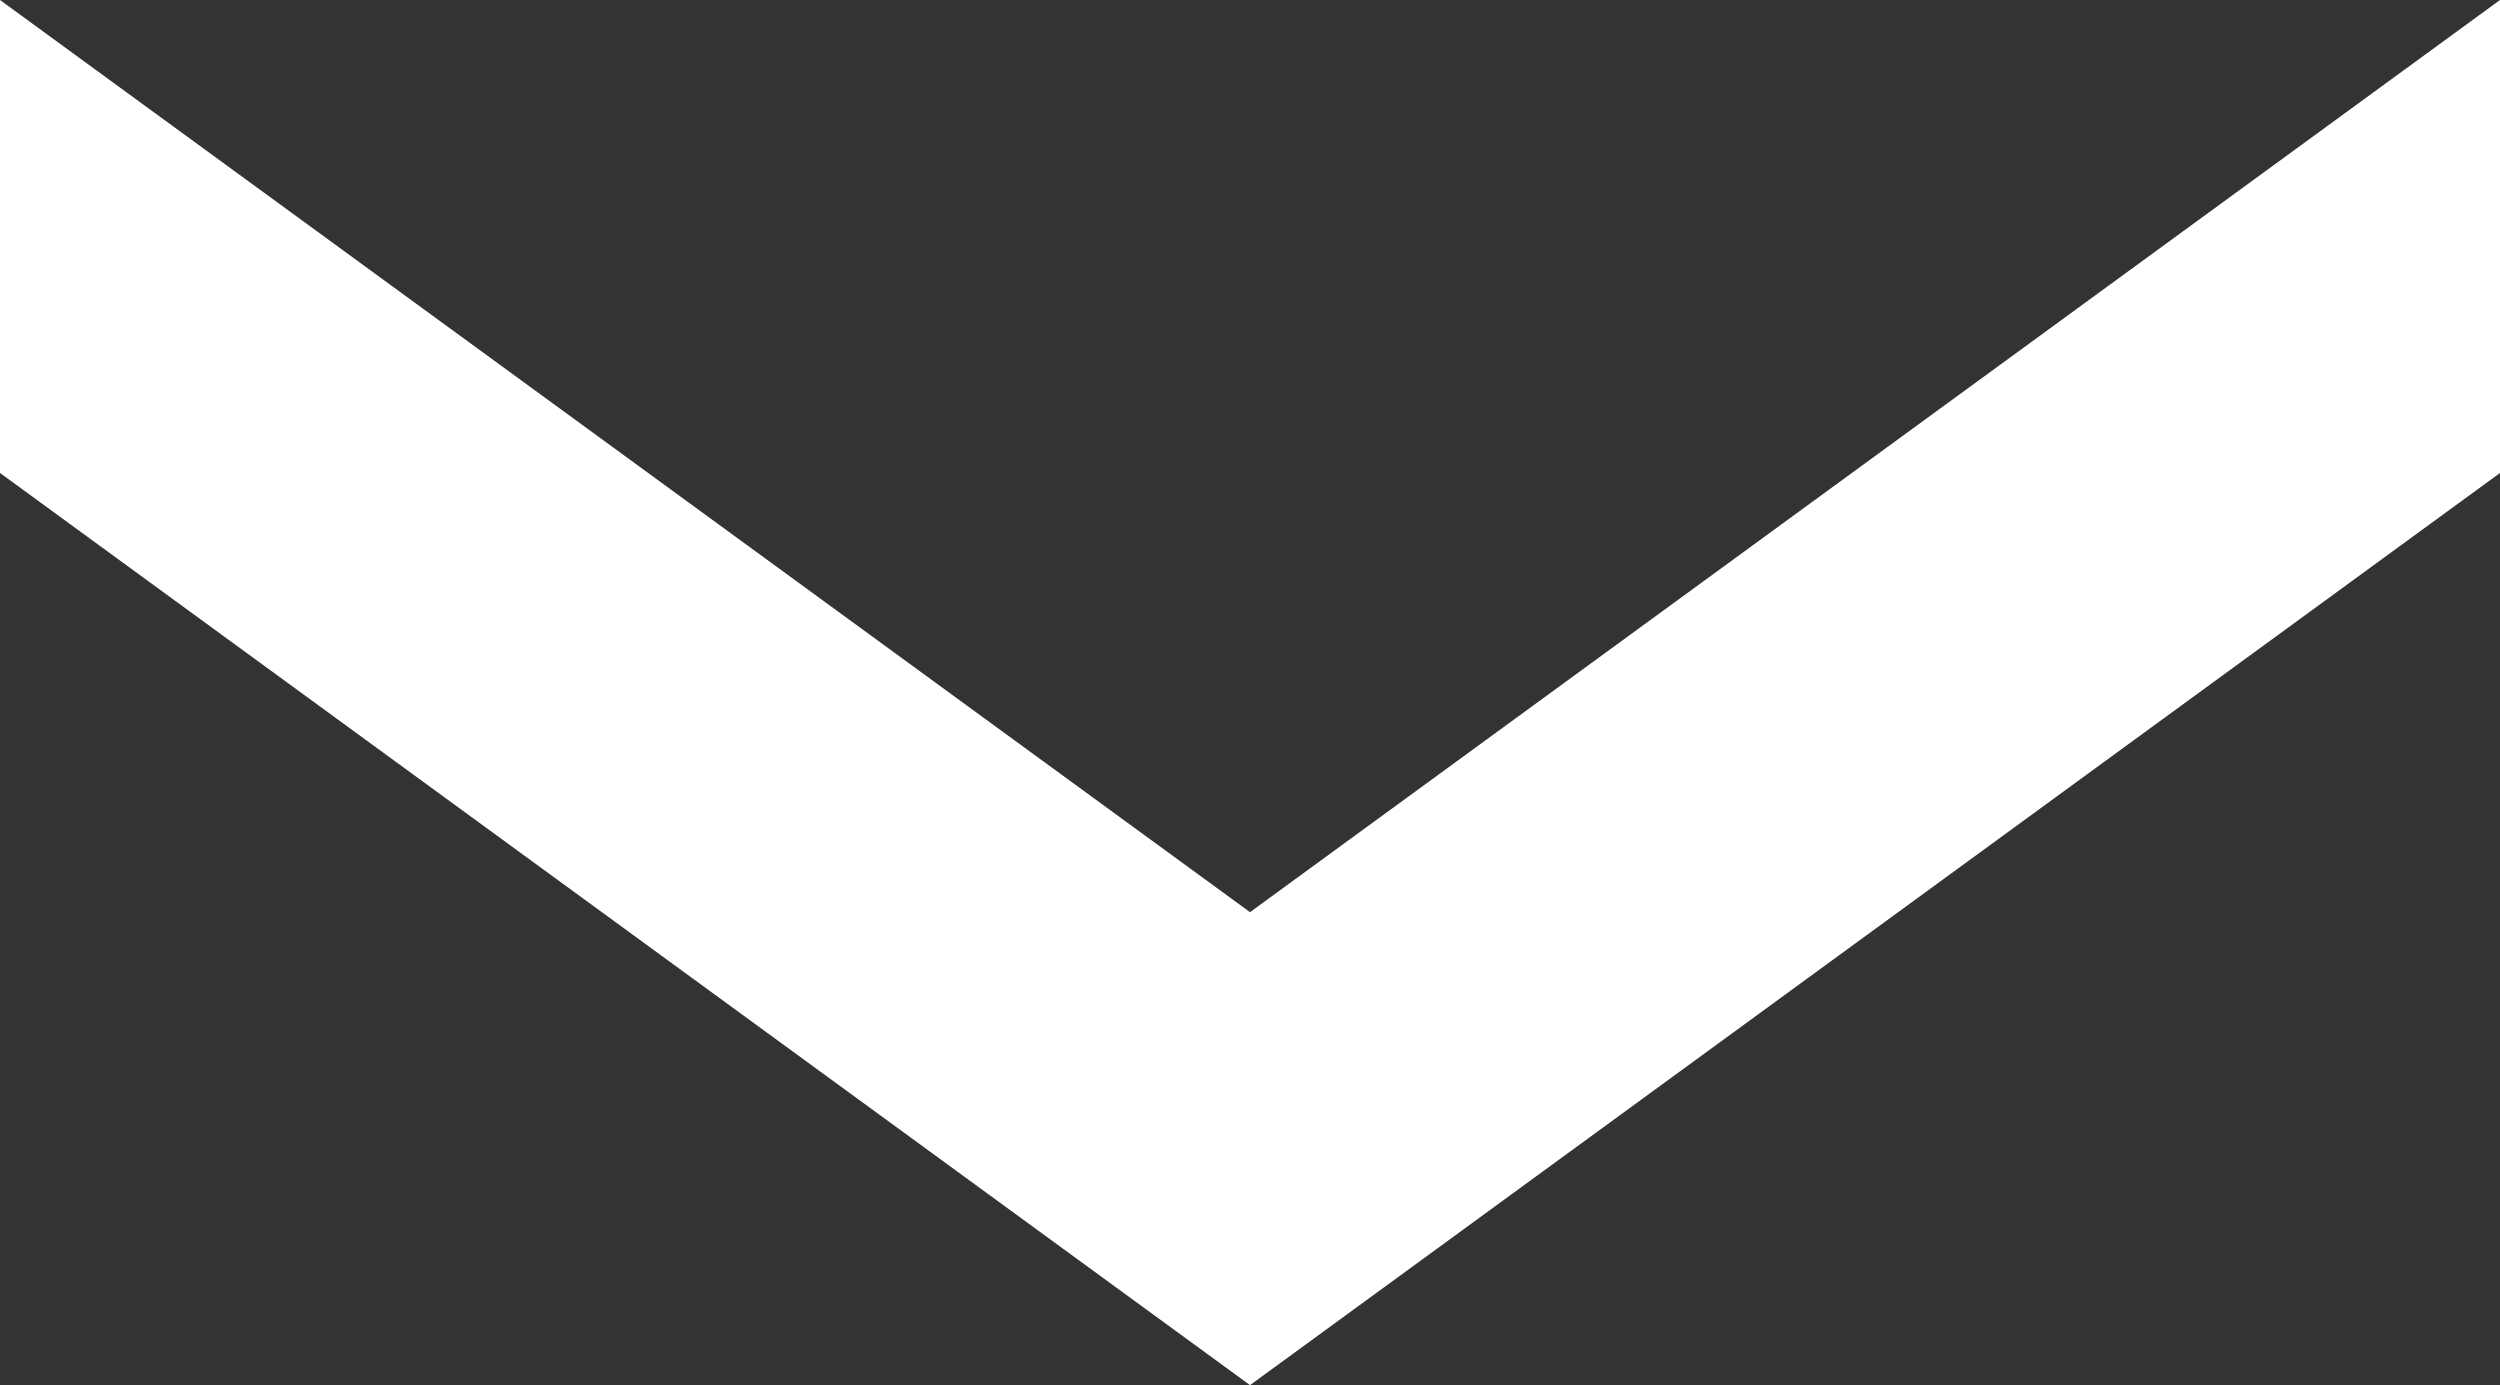 <svg xmlns="http://www.w3.org/2000/svg" xmlns:xlink="http://www.w3.org/1999/xlink" id="Calque_1" x="0px" y="0px" viewBox="0 0 7.4 4.1" style="enable-background:new 0 0 7.4 4.1;" xml:space="preserve">
<rect x="0" y="0" width="7.4" height="4.1" fill="#333333" stroke="none"/>
<style type="text/css">
	.st0{fill:#FFFFFF;}
</style>
<g>
	<path class="st0" d="M7.4,0v1.4L3.7,4.1L0,1.4V0l3.7,2.7L7.4,0z"></path>
</g>
</svg>